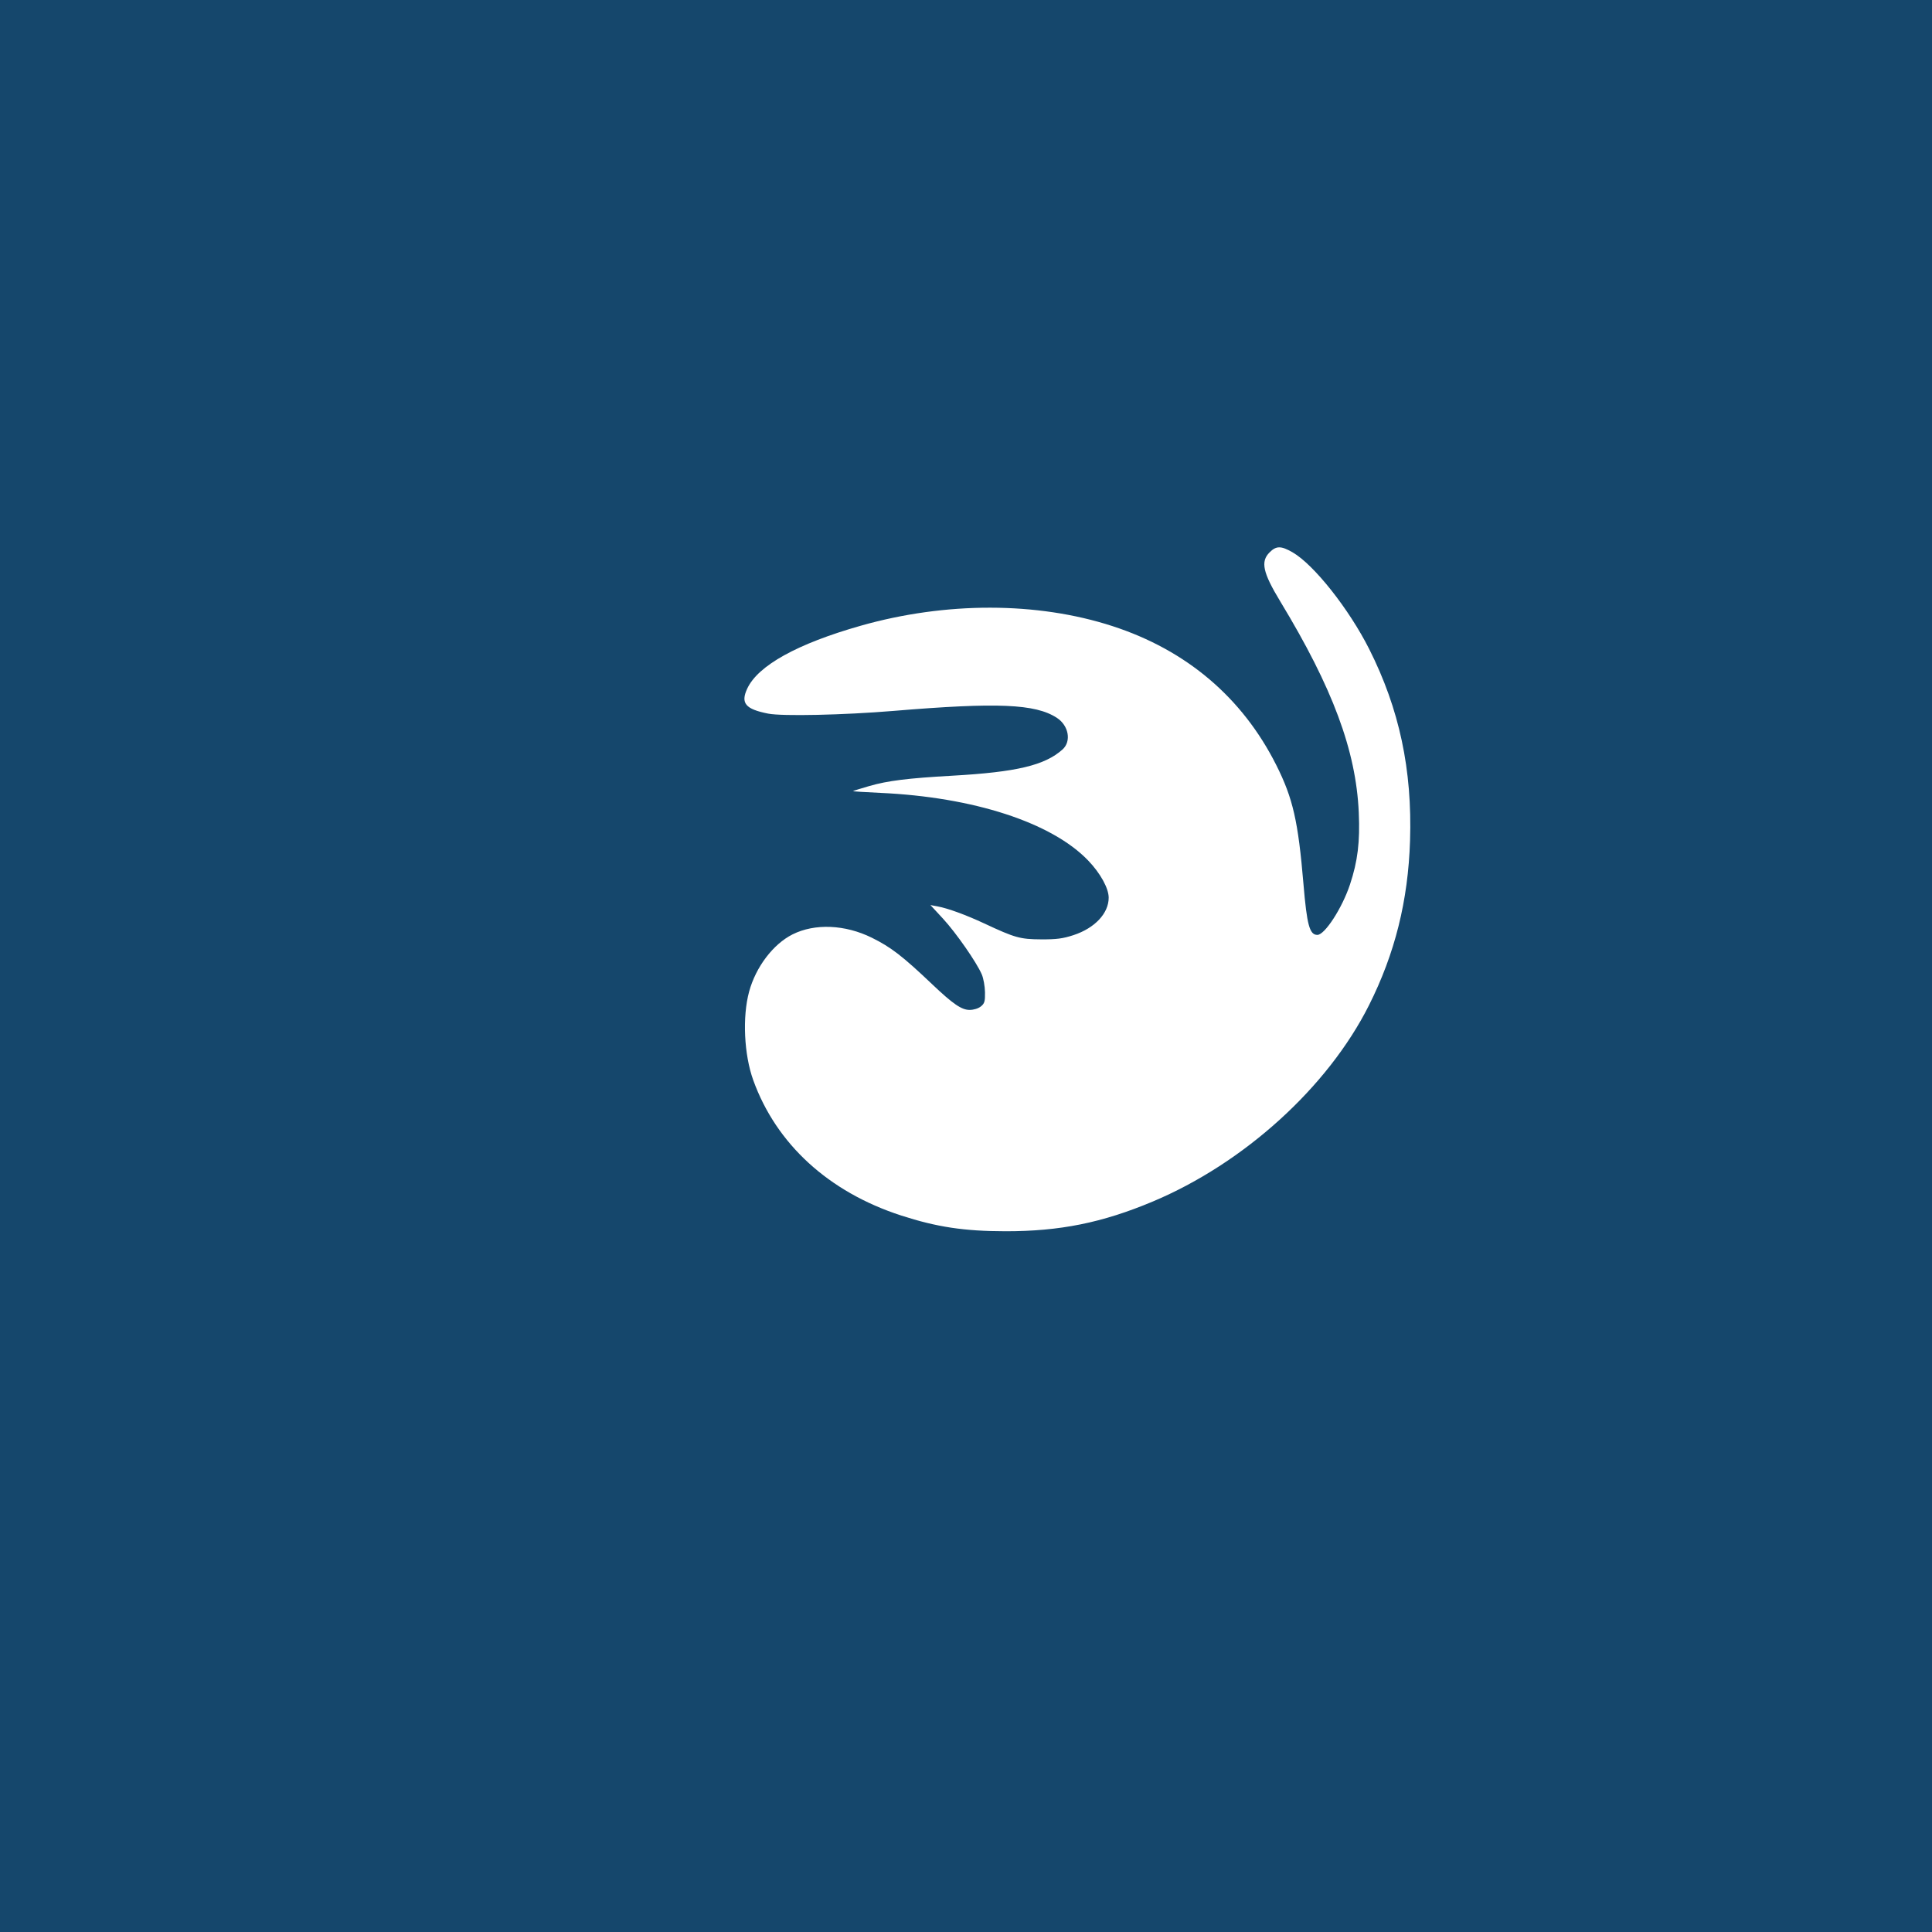 <svg width="1056" height="1056" viewBox="0 0 1056 1056" fill="none" xmlns="http://www.w3.org/2000/svg">
<path fill-rule="evenodd" clip-rule="evenodd" d="M0 528V1056H528H1056V528V0H528H0V528ZM706.5 301.894C718.112 308.571 737.355 332.87 748.399 354.8C764.868 387.503 771.943 420.703 770.709 459.5C769.664 492.335 762.458 521.212 748.257 549.469C725.752 594.247 679.955 635.803 630 656.774C602.422 668.351 579.248 673.019 549.538 672.98C527.007 672.951 512.028 670.689 492.558 664.376C452.963 651.538 424.304 625.316 411.714 590.405C406.668 576.414 405.707 555.818 409.456 542.008C413.112 528.539 422.593 516.041 433.185 510.726C445.347 504.624 461.91 505.323 476.552 512.558C487.002 517.722 493.31 522.588 509.543 538.007C520.89 548.786 525.582 552 529.966 552C532.225 552 534.737 551.224 536.131 550.095C538.142 548.467 538.469 547.343 538.383 542.345C538.329 539.13 537.549 534.768 536.651 532.65C533.876 526.107 522.583 509.87 515.4 502.097L508.559 494.695L512.53 495.434C518.143 496.479 528.084 500.116 538 504.752C554.783 512.599 557.546 513.373 569 513.439C577.468 513.488 580.904 513.04 586.753 511.124C598.401 507.307 606.017 499.193 605.99 490.628C605.974 485.5 601.426 477.271 594.787 470.356C574.83 449.574 532.119 435.676 481.136 433.375C472.797 432.999 466.103 432.564 466.259 432.408C466.415 432.251 470.379 431.012 475.068 429.653C485.168 426.726 496.12 425.361 520.5 423.988C555.59 422.012 571.013 418.347 580.735 409.674C585.718 405.228 584.163 396.562 577.623 392.328C565.858 384.714 545.201 383.841 488.5 388.56C461.184 390.834 427.561 391.567 419.885 390.057C407.427 387.606 404.711 384.362 408.427 376.376C414.292 363.776 435.767 351.872 470.377 342.035C516.941 328.802 566.886 328.863 608 342.203C648.51 355.347 679.047 381.259 697.628 418.255C706.699 436.316 709.563 448.855 712.445 483.115C714.341 505.668 715.797 511 720.055 511C724.104 511 733.591 496.347 737.868 483.488C742.11 470.735 743.396 460.198 742.68 444.07C741.181 410.283 728.444 376.028 699.828 328.819C690.23 312.984 688.903 306.943 693.923 301.923C697.582 298.264 700.177 298.258 706.5 301.894Z" fill="#15476C"/>
</svg>

